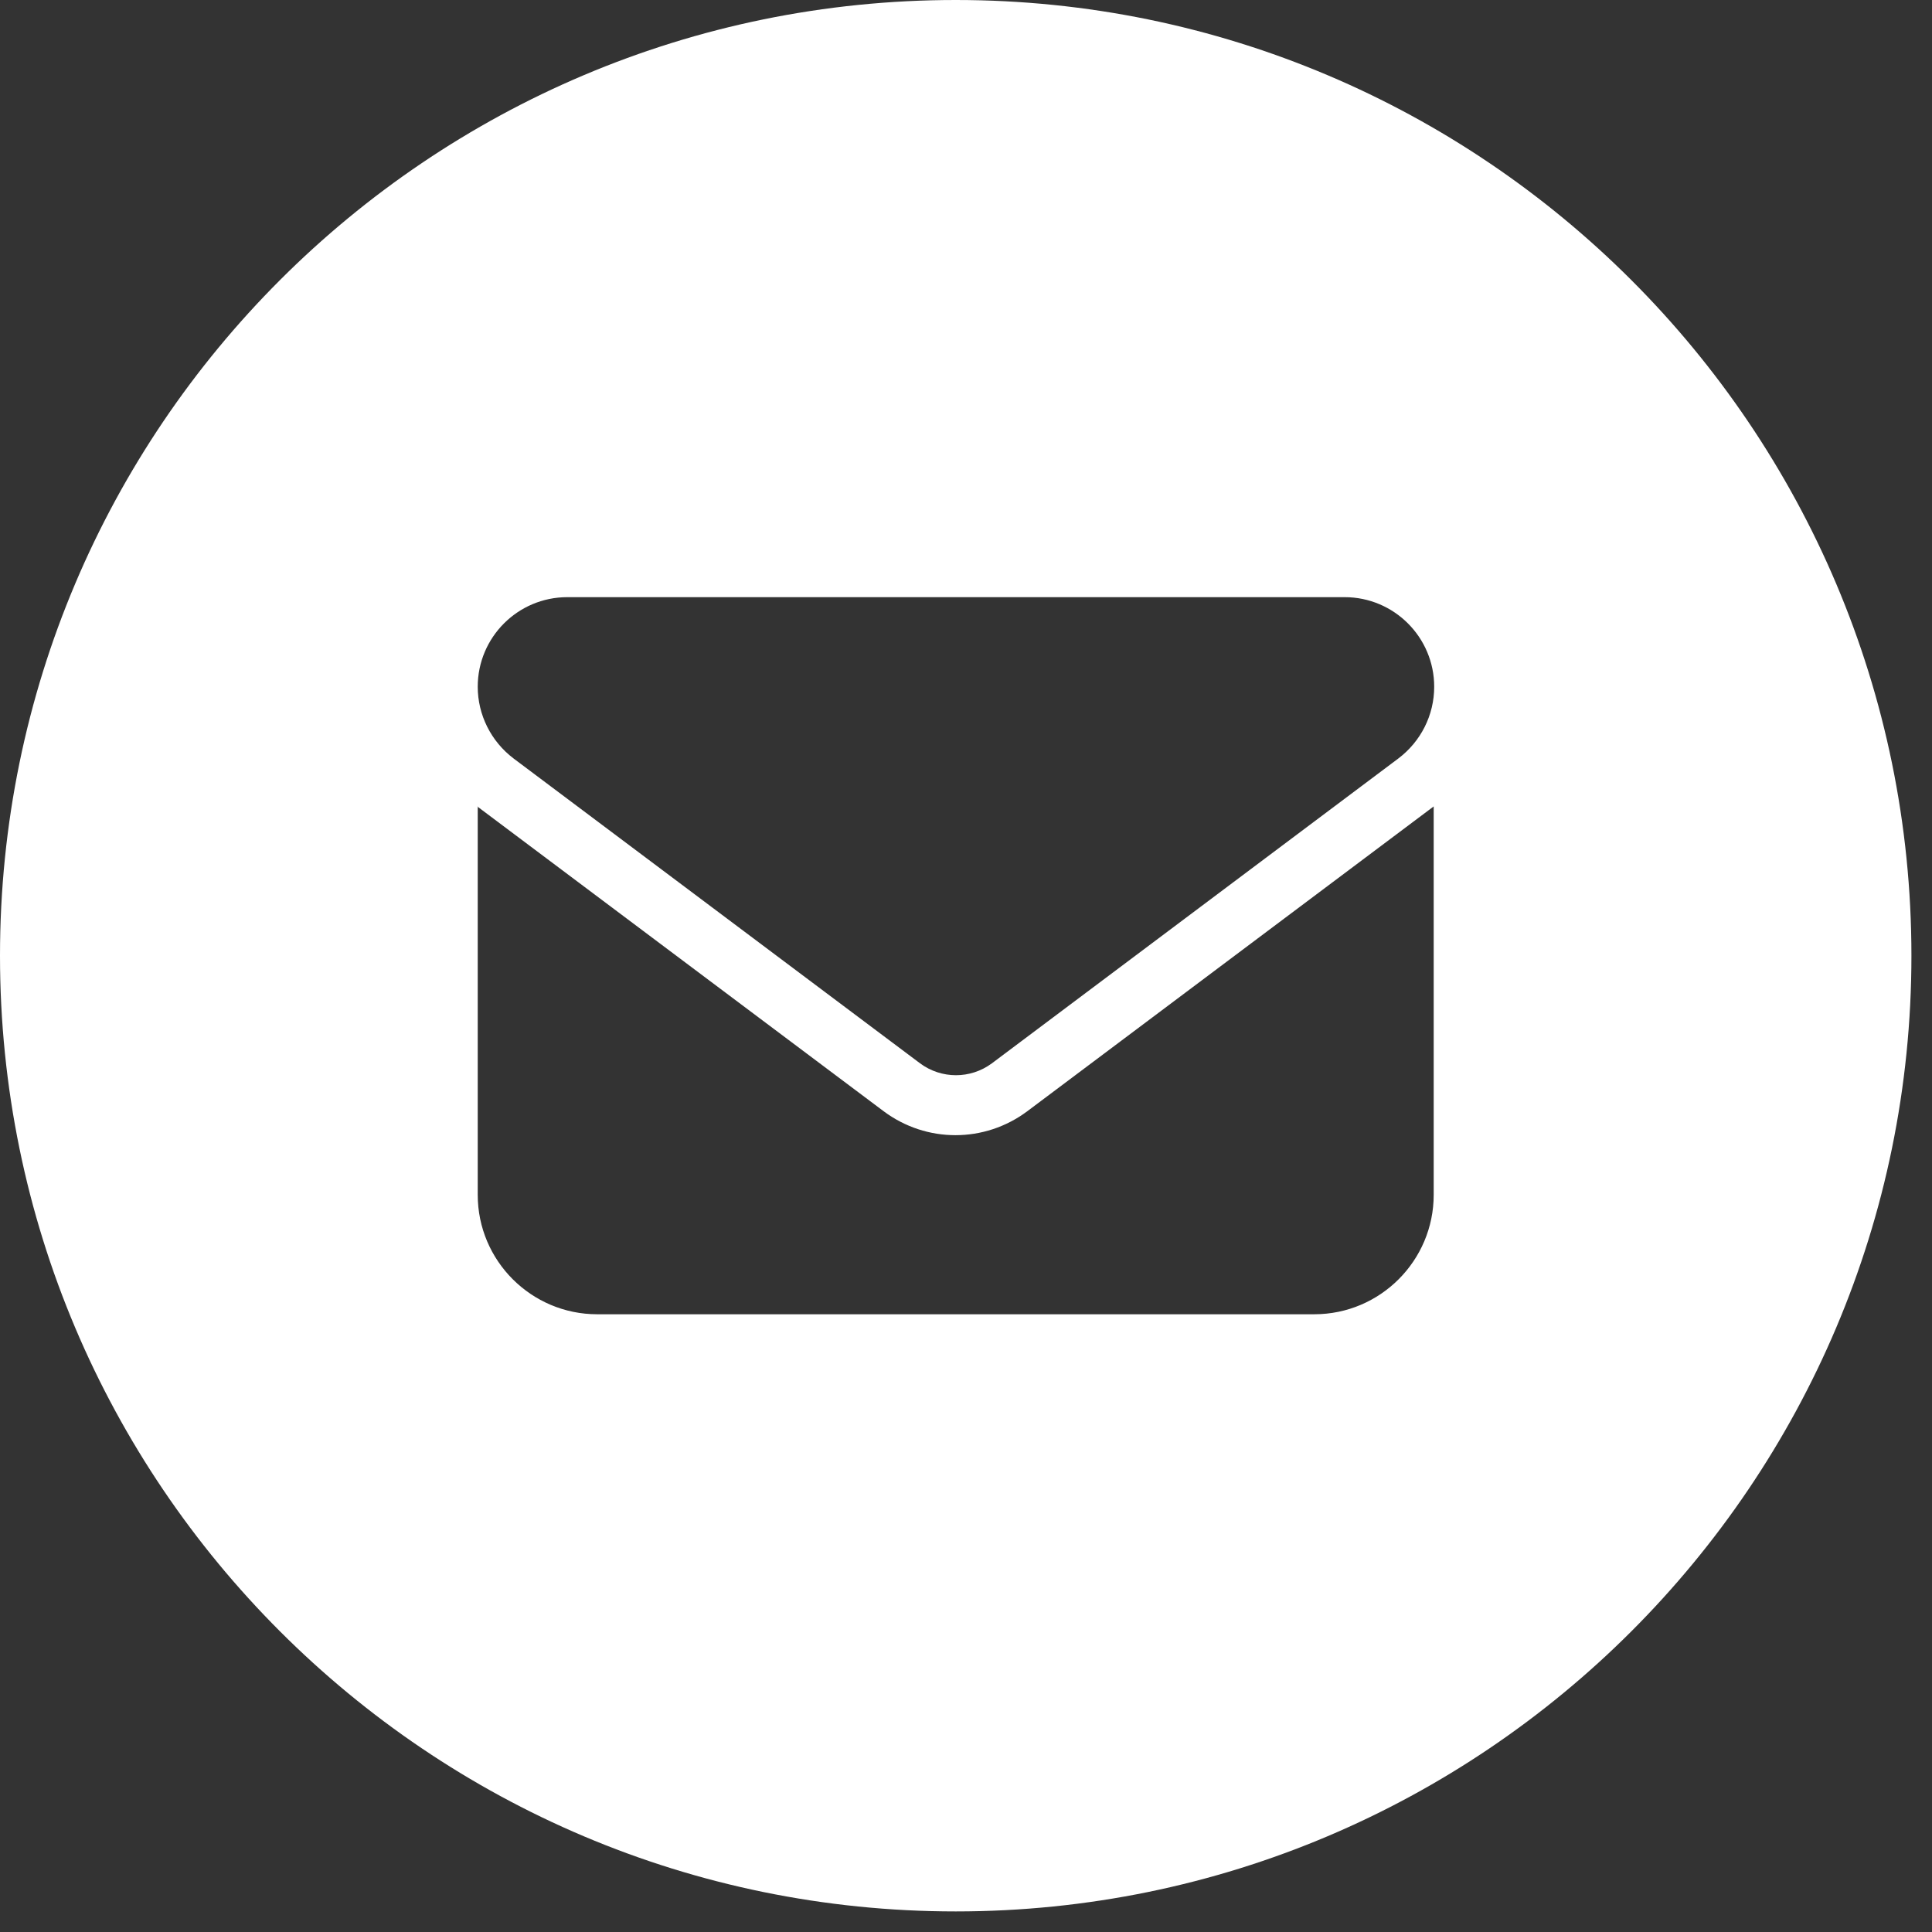 <?xml version="1.0" encoding="UTF-8" standalone="no"?>
<!DOCTYPE svg PUBLIC "-//W3C//DTD SVG 1.1//EN" "http://www.w3.org/Graphics/SVG/1.1/DTD/svg11.dtd">
<svg width="100%" height="100%" viewBox="0 0 77 77" version="1.1" xmlns="http://www.w3.org/2000/svg" xmlns:xlink="http://www.w3.org/1999/xlink" xml:space="preserve" xmlns:serif="http://www.serif.com/" style="fill-rule:evenodd;clip-rule:evenodd;stroke-linejoin:round;stroke-miterlimit:2;">
    <rect x="0" y="0" width="77" height="77" fill="#333333" stroke="none"/>
    <path d="M38.09,0C59.11,0 76.18,17.07 76.18,38.09C76.18,59.11 59.11,76.18 38.09,76.18C17.07,76.18 0,59.12 0,38.09C0,17.06 17.07,0 38.09,0ZM19.04,32.155L19.04,47.62C19.04,50.25 21.18,52.38 23.8,52.38L52.38,52.38C55.01,52.38 57.14,50.24 57.14,47.62L57.14,32.14L40.94,44.29C39.24,45.56 36.92,45.56 35.22,44.29L19.04,32.155ZM19.04,32.155L19.04,32.14L19.02,32.14L19.04,32.155ZM22.61,23.8C20.64,23.8 19.04,25.4 19.04,27.37C19.04,28.49 19.57,29.55 20.47,30.23L36.67,42.38C37.52,43.01 38.68,43.01 39.53,42.38L55.73,30.23C56.63,29.55 57.16,28.5 57.16,27.37C57.16,25.4 55.56,23.8 53.59,23.8L22.61,23.8Z" style="fill:white;"/>
</svg>
